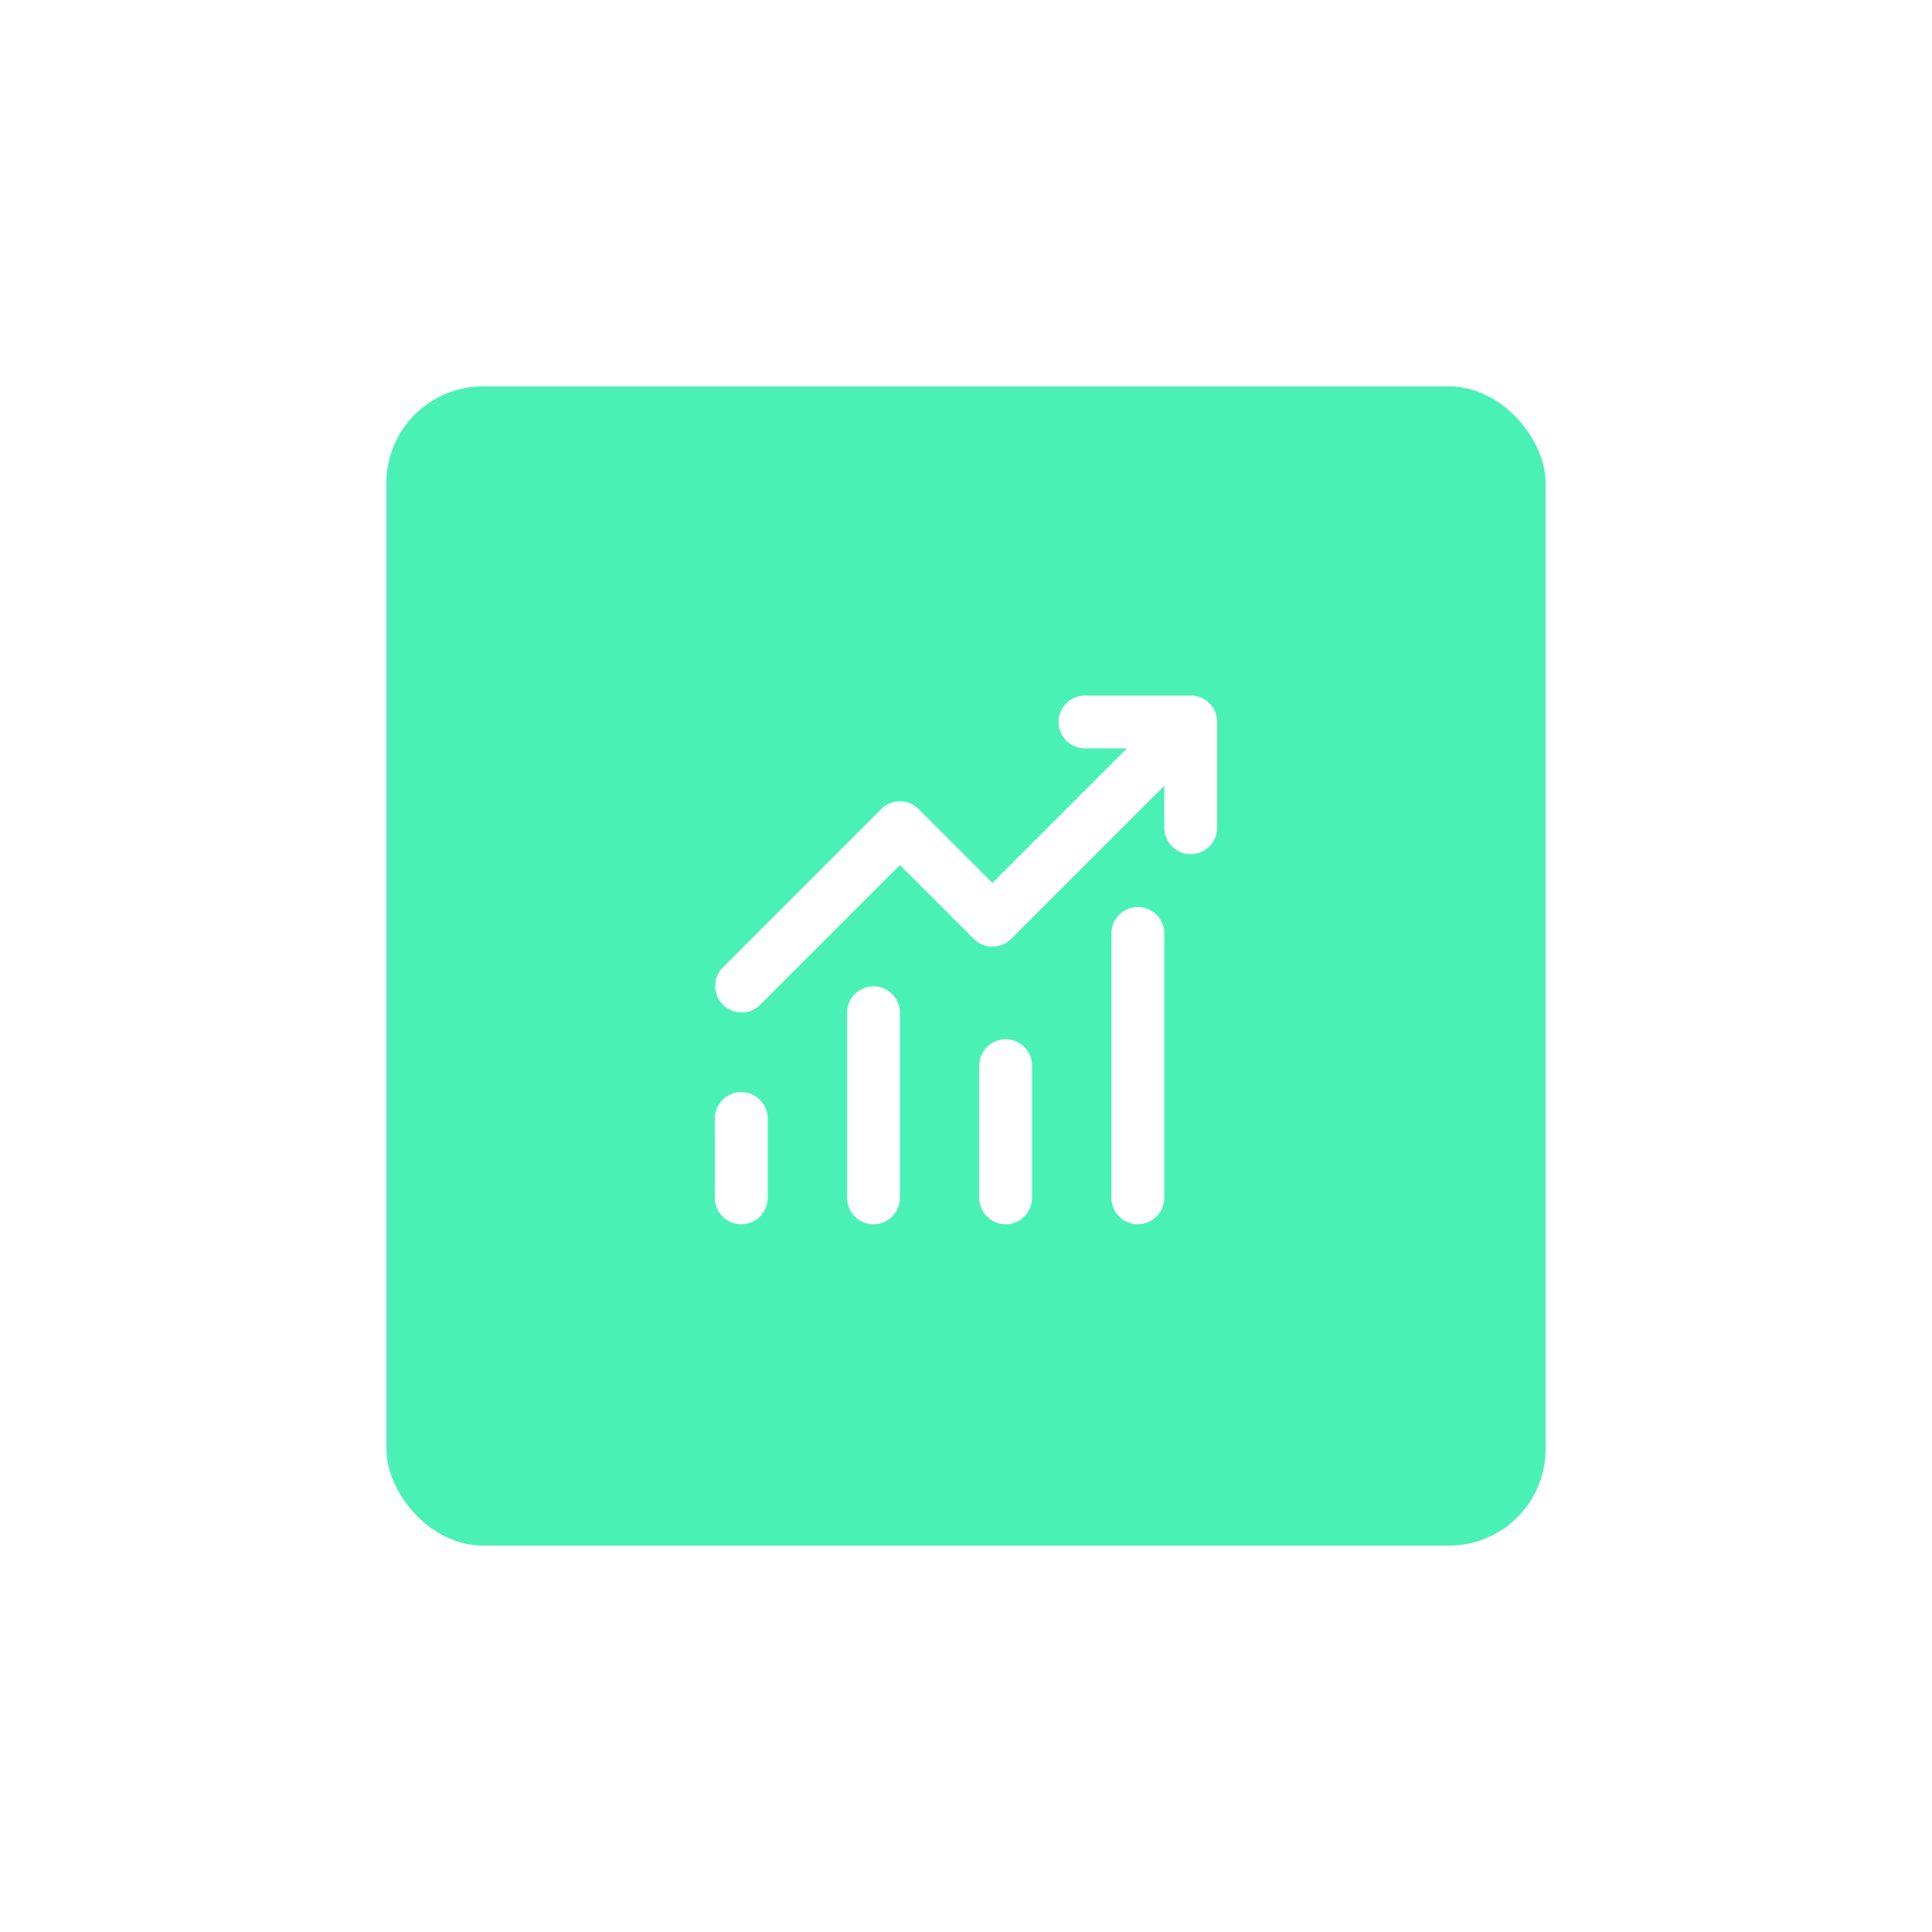 <svg width="100" height="100" viewBox="0 0 100 100" fill="none" xmlns="http://www.w3.org/2000/svg">
<g filter="url(#filter0_d_189_2767)">
<rect x="20" y="20" width="60" height="60" rx="5" fill="#4AF1B5"/>
</g>
<path d="M56.158 38.737C55.795 38.737 55.447 38.593 55.19 38.336C54.934 38.079 54.789 37.731 54.789 37.368C54.789 37.005 54.934 36.657 55.19 36.401C55.447 36.144 55.795 36 56.158 36H61.632C61.995 36 62.343 36.144 62.599 36.401C62.856 36.657 63 37.005 63 37.368V42.842C63 43.205 62.856 43.553 62.599 43.81C62.343 44.066 61.995 44.211 61.632 44.211C61.269 44.211 60.921 44.066 60.664 43.81C60.407 43.553 60.263 43.205 60.263 42.842V40.672L52.336 48.599C52.079 48.856 51.731 49 51.368 49C51.006 49 50.658 48.856 50.401 48.599L46.579 44.777L39.336 52.02C39.078 52.269 38.732 52.407 38.373 52.404C38.014 52.401 37.671 52.257 37.418 52.003C37.164 51.75 37.02 51.407 37.017 51.048C37.014 50.689 37.152 50.343 37.401 50.085L45.611 41.875C45.868 41.618 46.216 41.474 46.579 41.474C46.942 41.474 47.29 41.618 47.546 41.875L51.368 45.697L58.328 38.737H56.158ZM39.737 57.895V62C39.737 62.363 39.593 62.711 39.336 62.968C39.079 63.224 38.731 63.368 38.368 63.368C38.005 63.368 37.657 63.224 37.401 62.968C37.144 62.711 37 62.363 37 62V57.895C37 57.532 37.144 57.184 37.401 56.927C37.657 56.67 38.005 56.526 38.368 56.526C38.731 56.526 39.079 56.67 39.336 56.927C39.593 57.184 39.737 57.532 39.737 57.895ZM46.579 52.421C46.579 52.058 46.435 51.71 46.178 51.453C45.922 51.197 45.574 51.053 45.211 51.053C44.848 51.053 44.499 51.197 44.243 51.453C43.986 51.71 43.842 52.058 43.842 52.421V62C43.842 62.363 43.986 62.711 44.243 62.968C44.499 63.224 44.848 63.368 45.211 63.368C45.574 63.368 45.922 63.224 46.178 62.968C46.435 62.711 46.579 62.363 46.579 62V52.421ZM52.053 53.789C52.416 53.789 52.764 53.934 53.02 54.19C53.277 54.447 53.421 54.795 53.421 55.158V62C53.421 62.363 53.277 62.711 53.02 62.968C52.764 63.224 52.416 63.368 52.053 63.368C51.69 63.368 51.342 63.224 51.085 62.968C50.828 62.711 50.684 62.363 50.684 62V55.158C50.684 54.795 50.828 54.447 51.085 54.19C51.342 53.934 51.69 53.789 52.053 53.789ZM60.263 48.316C60.263 47.953 60.119 47.605 59.862 47.348C59.606 47.092 59.258 46.947 58.895 46.947C58.532 46.947 58.184 47.092 57.927 47.348C57.67 47.605 57.526 47.953 57.526 48.316V62C57.526 62.363 57.67 62.711 57.927 62.968C58.184 63.224 58.532 63.368 58.895 63.368C59.258 63.368 59.606 63.224 59.862 62.968C60.119 62.711 60.263 62.363 60.263 62V48.316Z" fill="white"/>
<defs>
<filter id="filter0_d_189_2767" x="0" y="0" width="100" height="100" filterUnits="userSpaceOnUse" color-interpolation-filters="sRGB">
<feFlood flood-opacity="0" result="BackgroundImageFix"/>
<feColorMatrix in="SourceAlpha" type="matrix" values="0 0 0 0 0 0 0 0 0 0 0 0 0 0 0 0 0 0 127 0" result="hardAlpha"/>
<feOffset/>
<feGaussianBlur stdDeviation="10"/>
<feComposite in2="hardAlpha" operator="out"/>
<feColorMatrix type="matrix" values="0 0 0 0 0.027 0 0 0 0 0.839 0 0 0 0 0.545 0 0 0 0.4 0"/>
<feBlend mode="normal" in2="BackgroundImageFix" result="effect1_dropShadow_189_2767"/>
<feBlend mode="normal" in="SourceGraphic" in2="effect1_dropShadow_189_2767" result="shape"/>
</filter>
</defs>
</svg>
